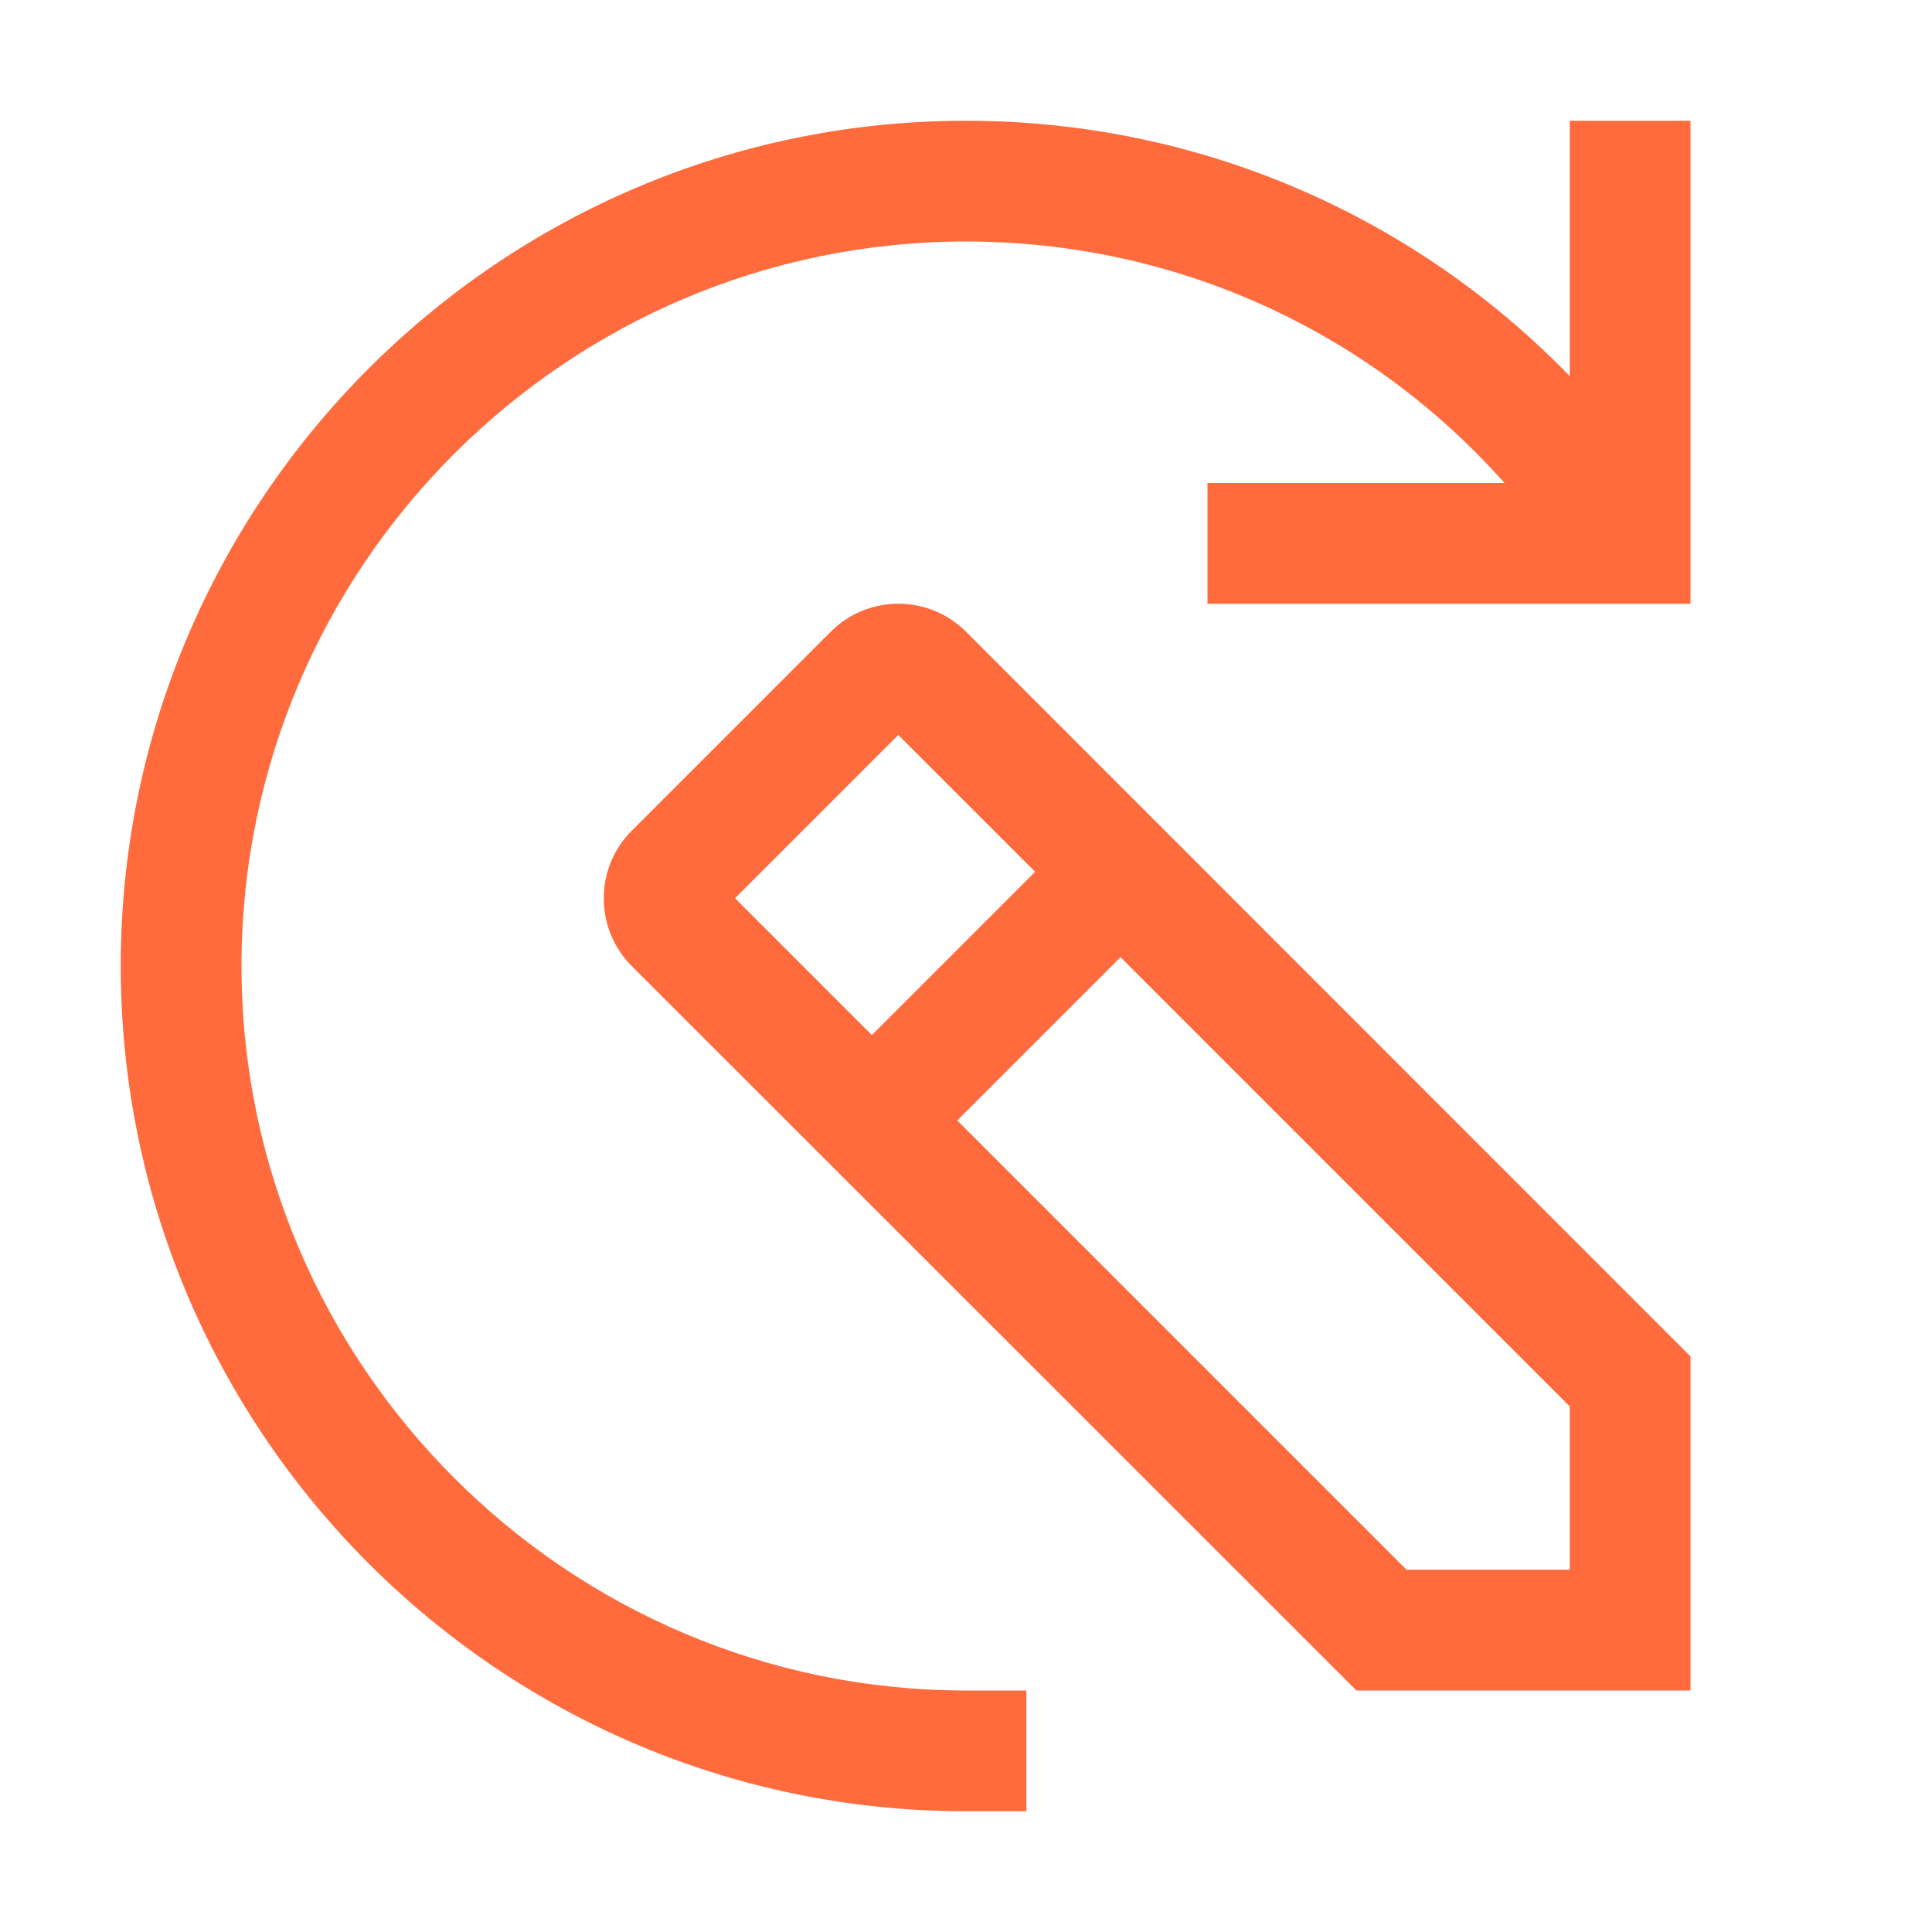 <svg height="32" viewBox="0 0 32 32" width="32" xmlns="http://www.w3.org/2000/svg" xmlns:xlink="http://www.w3.org/1999/xlink"><clipPath id="a"><path d="m3.873.36c.621-.513 1.546-.478 2.127.103l12 12.004v5.533h-5.533l-12.004-12c-.617-.617-.617-1.623 0-2.24l3.297-3.297zm4.686 5.494-2.704 2.704 7.441 7.441h2.704v-2.704zm-3.681-3.681-2.704 2.704 2.267 2.267 2.704-2.704z"/></clipPath><clipPath id="b"><path d="m26 0v8h-8v-2h4.92c-2.25-2.53-5.46-4-8.92-4-6.61 0-12 5.38-12 12 0 6.61 5.39 12 12 12h1v2h-1c-7.72 0-14-6.28-14-14s6.28-14 14-14c3.83 0 7.4 1.55 10 4.23v-4.23z"/></clipPath><g clip-path="url(#a)" transform="translate(10 10)"><path d="m0 0h18v18h-18z" fill="#ff6b3c"/></g><g clip-path="url(#b)" transform="translate(2 2)"><path d="m0 0h26v28h-26z" fill="#ff6b3c"/></g></svg>